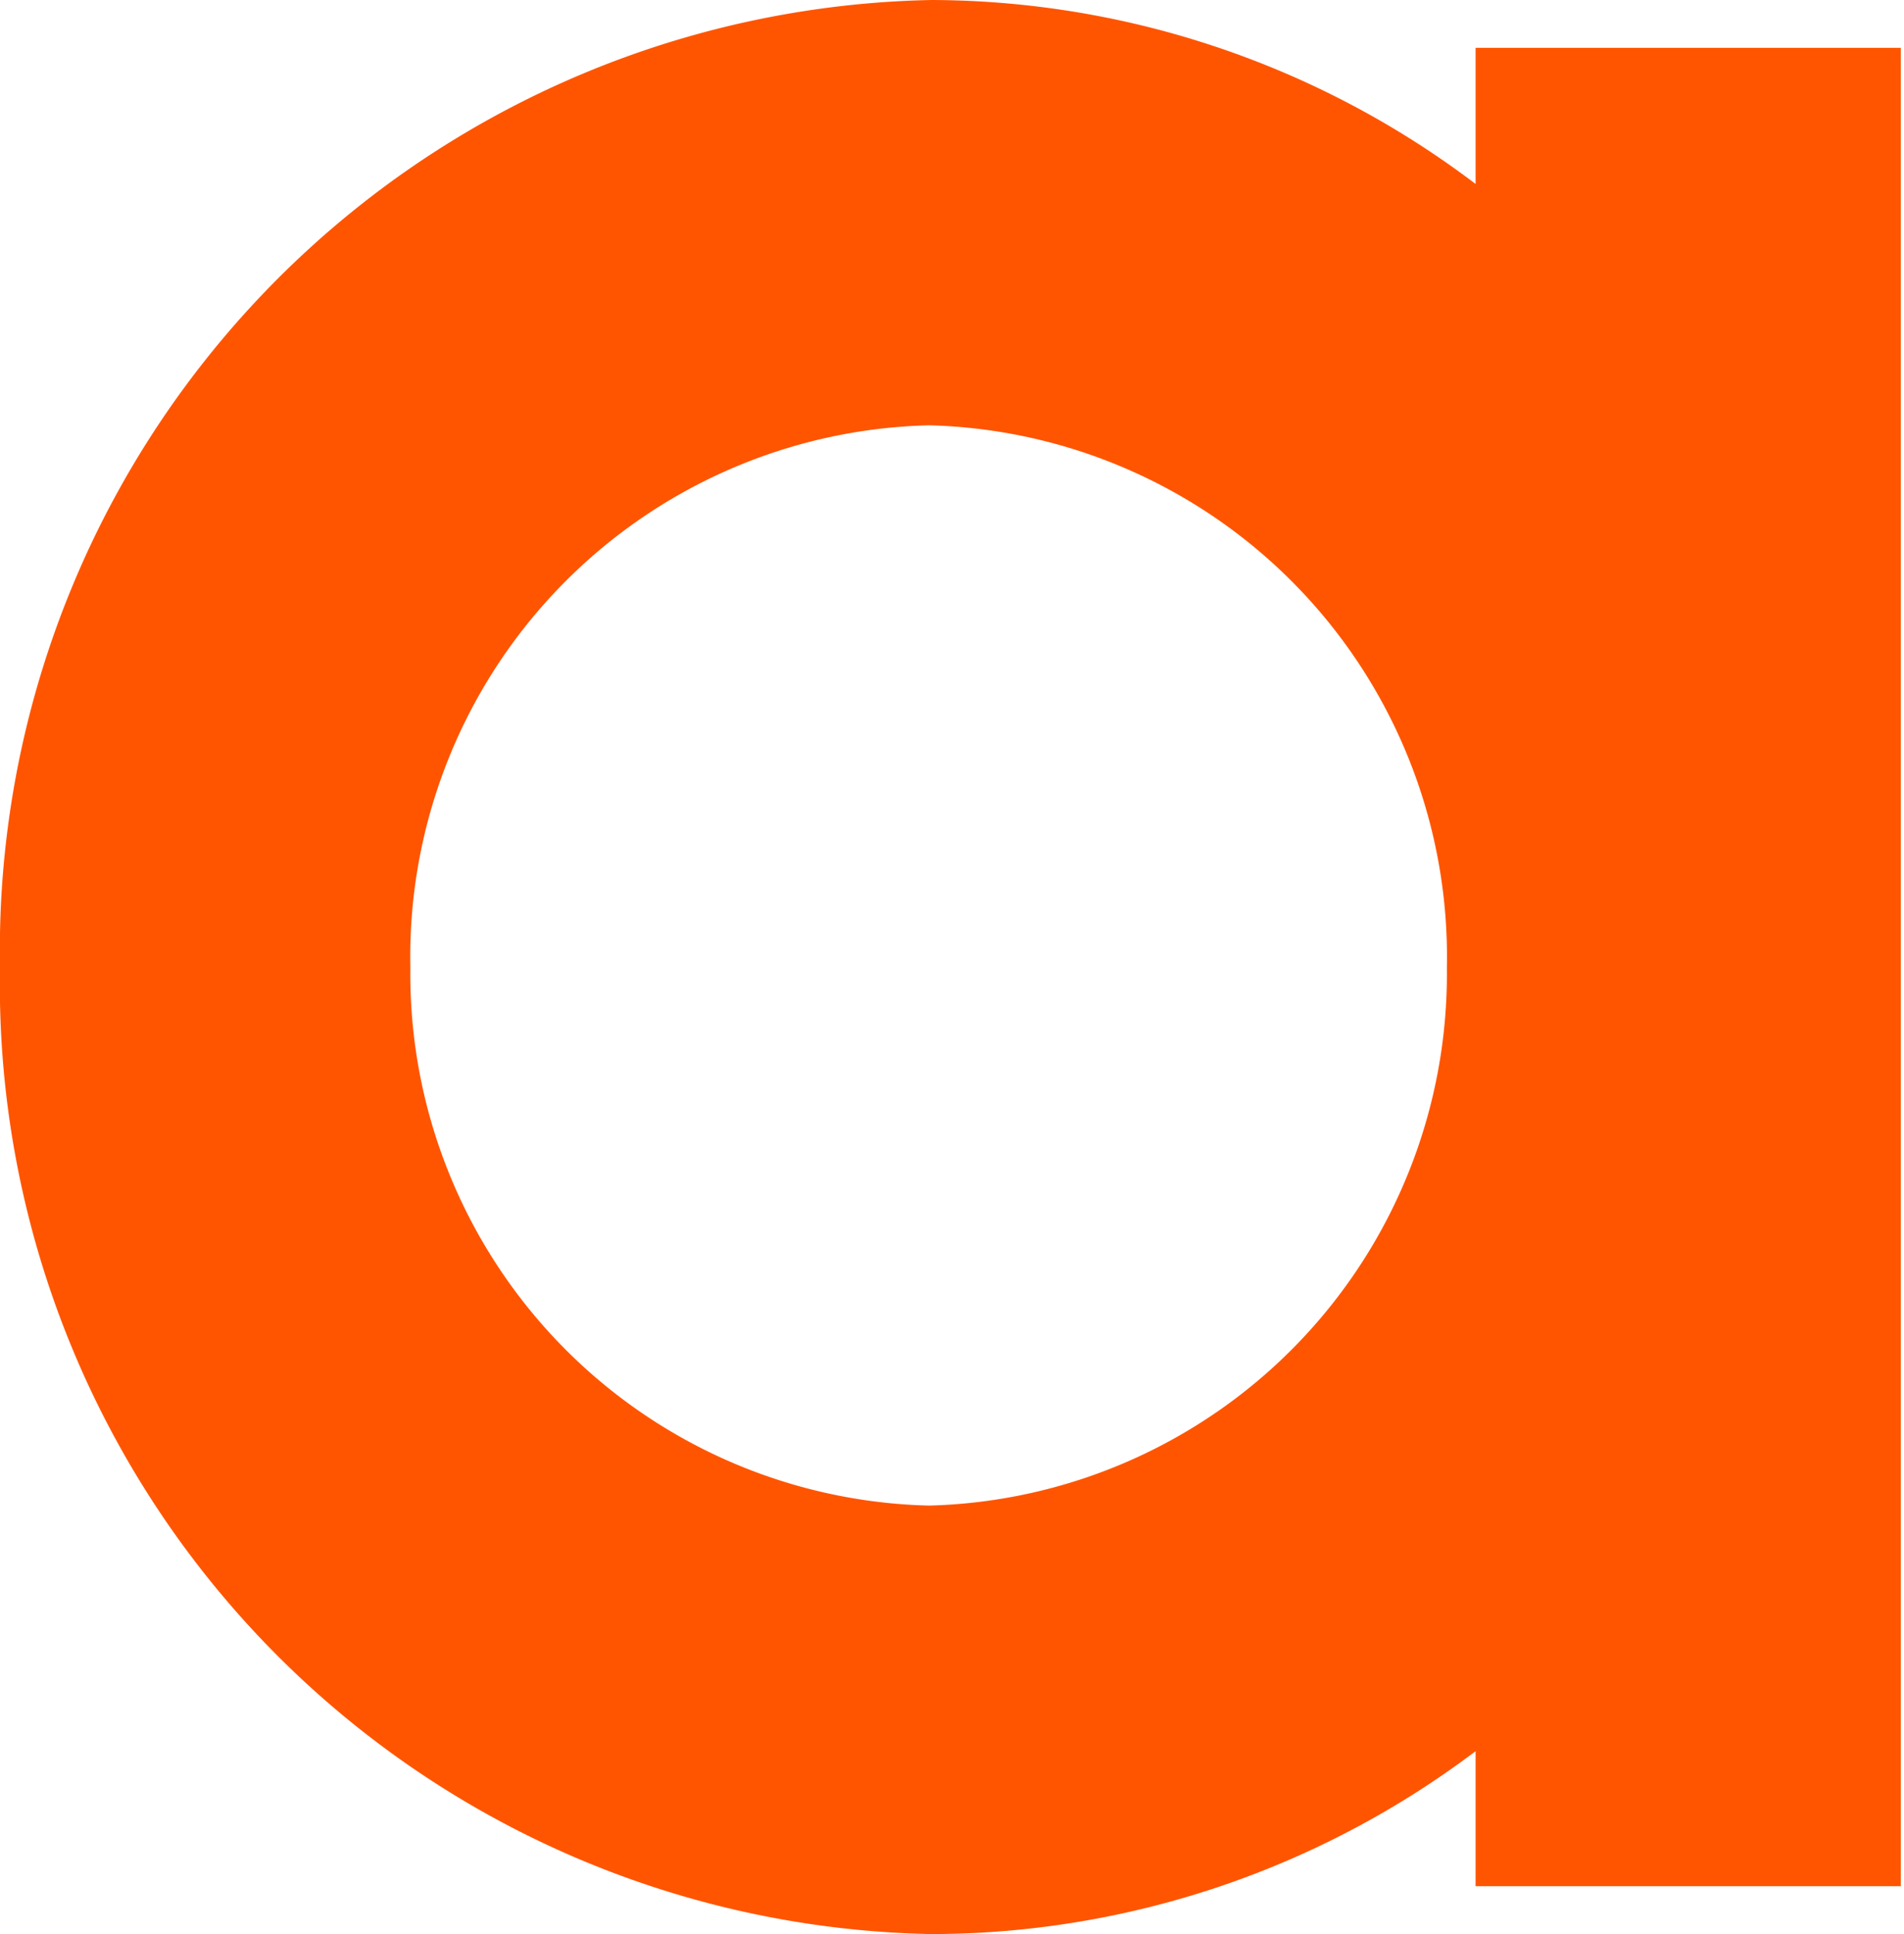 <svg xmlns="http://www.w3.org/2000/svg" viewBox="0 0 80 81.251"><path fill="#f50" d="M61.999 7.728A38.012 38.012 0 0 0 39.129 0 39.933 39.933 0 0 0 0 40.648a39.888 39.888 0 0 0 39.129 40.603 38.012 38.012 0 0 0 22.87-7.683v5.673h17.867V2.01H61.999v5.717ZM39.04 63.25a22.334 22.334 0 0 1-21.798-22.602A22.334 22.334 0 0 1 39.04 17.867a22.334 22.334 0 0 1 21.753 22.781A22.334 22.334 0 0 1 39.04 63.25Z"/></svg>